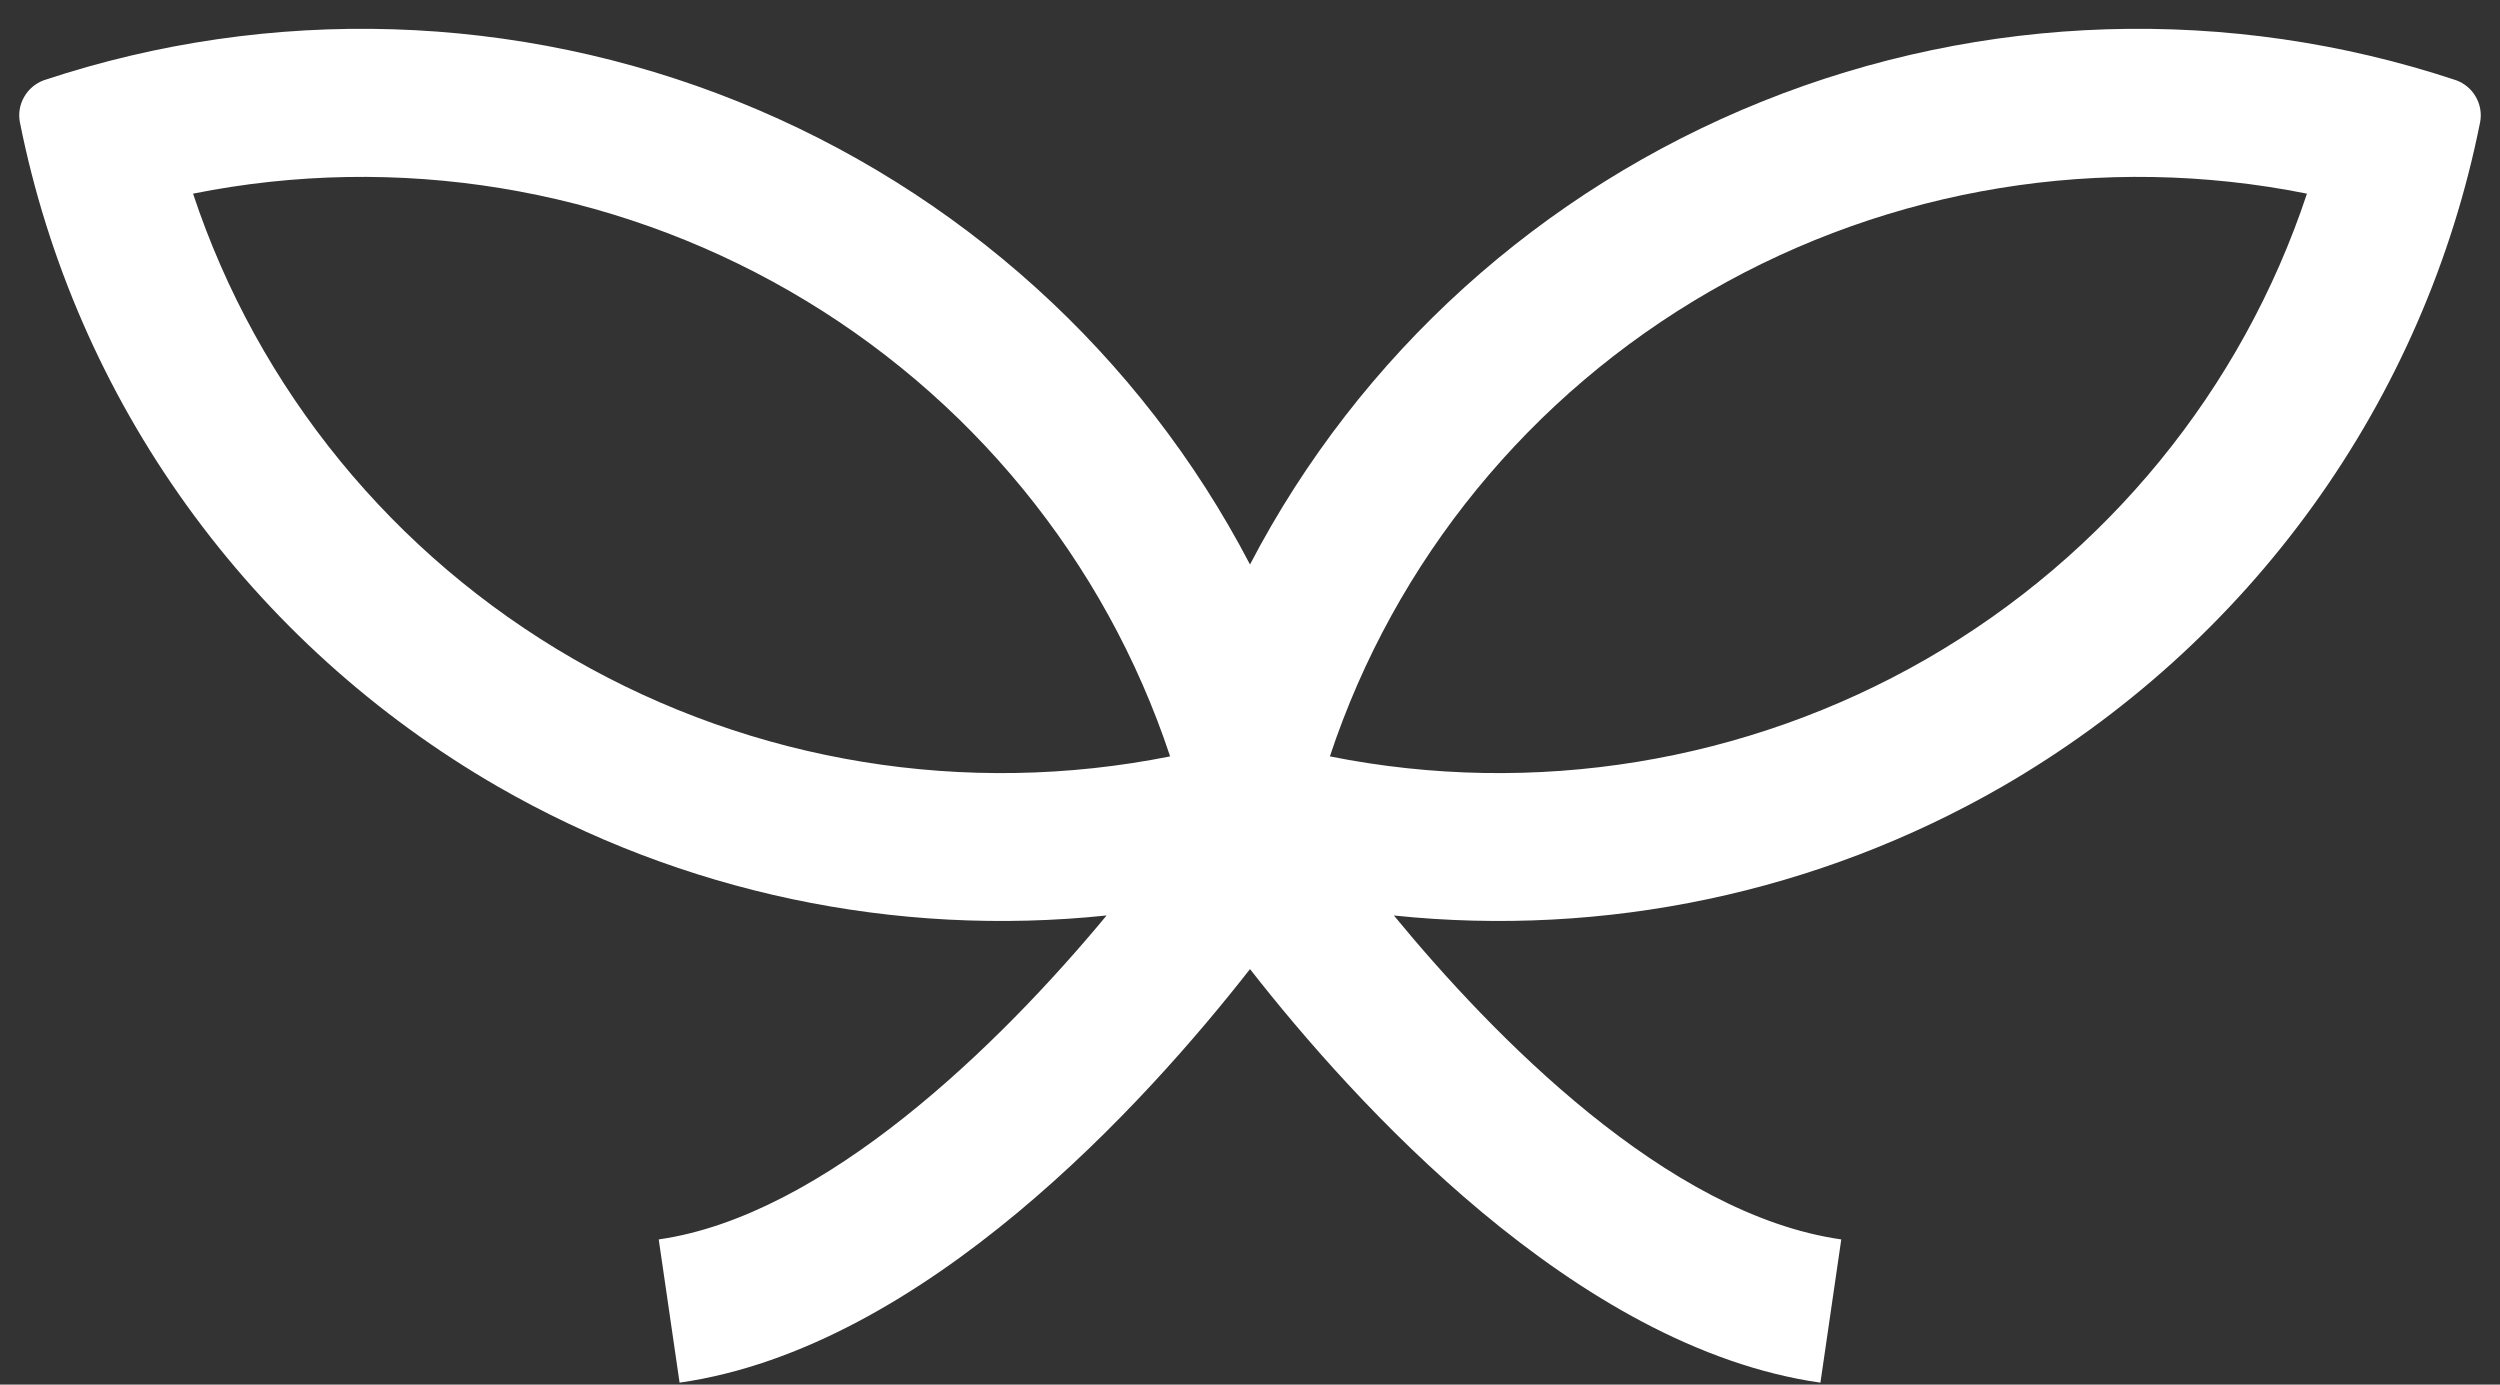<svg width="65" height="36" viewBox="0 0 65 36" fill="none" xmlns="http://www.w3.org/2000/svg">
<rect x="0" y="0" width="65" height="36" fill="#333333" stroke="none"/>
<path d="M63.862 2.087L63.837 2.079C57.955 0.13 51.561 0.328 45.814 2.639C40.066 4.95 35.344 9.22 32.5 14.677C29.657 9.22 24.934 4.95 19.186 2.639C13.439 0.328 7.045 0.13 1.163 2.079L1.138 2.087C0.921 2.168 0.74 2.321 0.627 2.521C0.513 2.72 0.474 2.953 0.517 3.178C1.233 6.767 2.712 10.164 4.857 13.143C7.002 16.122 9.762 18.616 12.956 20.458C17.735 23.207 23.275 24.379 28.772 23.802C25.973 27.181 21.428 31.612 17.127 32.225L17.669 35.949C24.03 35.042 29.806 28.643 32.5 25.196C35.194 28.643 40.969 35.042 47.331 35.949L47.873 32.225C43.329 31.577 38.81 26.923 36.241 23.803C41.734 24.377 47.269 23.205 52.045 20.458C55.238 18.616 57.999 16.122 60.143 13.143C62.288 10.164 63.767 6.767 64.483 3.178C64.526 2.953 64.487 2.72 64.373 2.521C64.26 2.321 64.079 2.168 63.862 2.087ZM14.91 17.133C10.229 14.434 6.71 10.13 5.019 5.035C10.329 3.97 15.849 4.872 20.532 7.569C25.215 10.266 28.735 14.571 30.423 19.666C25.113 20.729 19.594 19.827 14.91 17.133ZM50.09 17.133C45.406 19.827 39.887 20.729 34.577 19.666C36.265 14.571 39.785 10.266 44.468 7.569C49.151 4.872 54.671 3.97 59.981 5.035C58.29 10.13 54.771 14.434 50.09 17.133Z" fill="white"/>
</svg>
